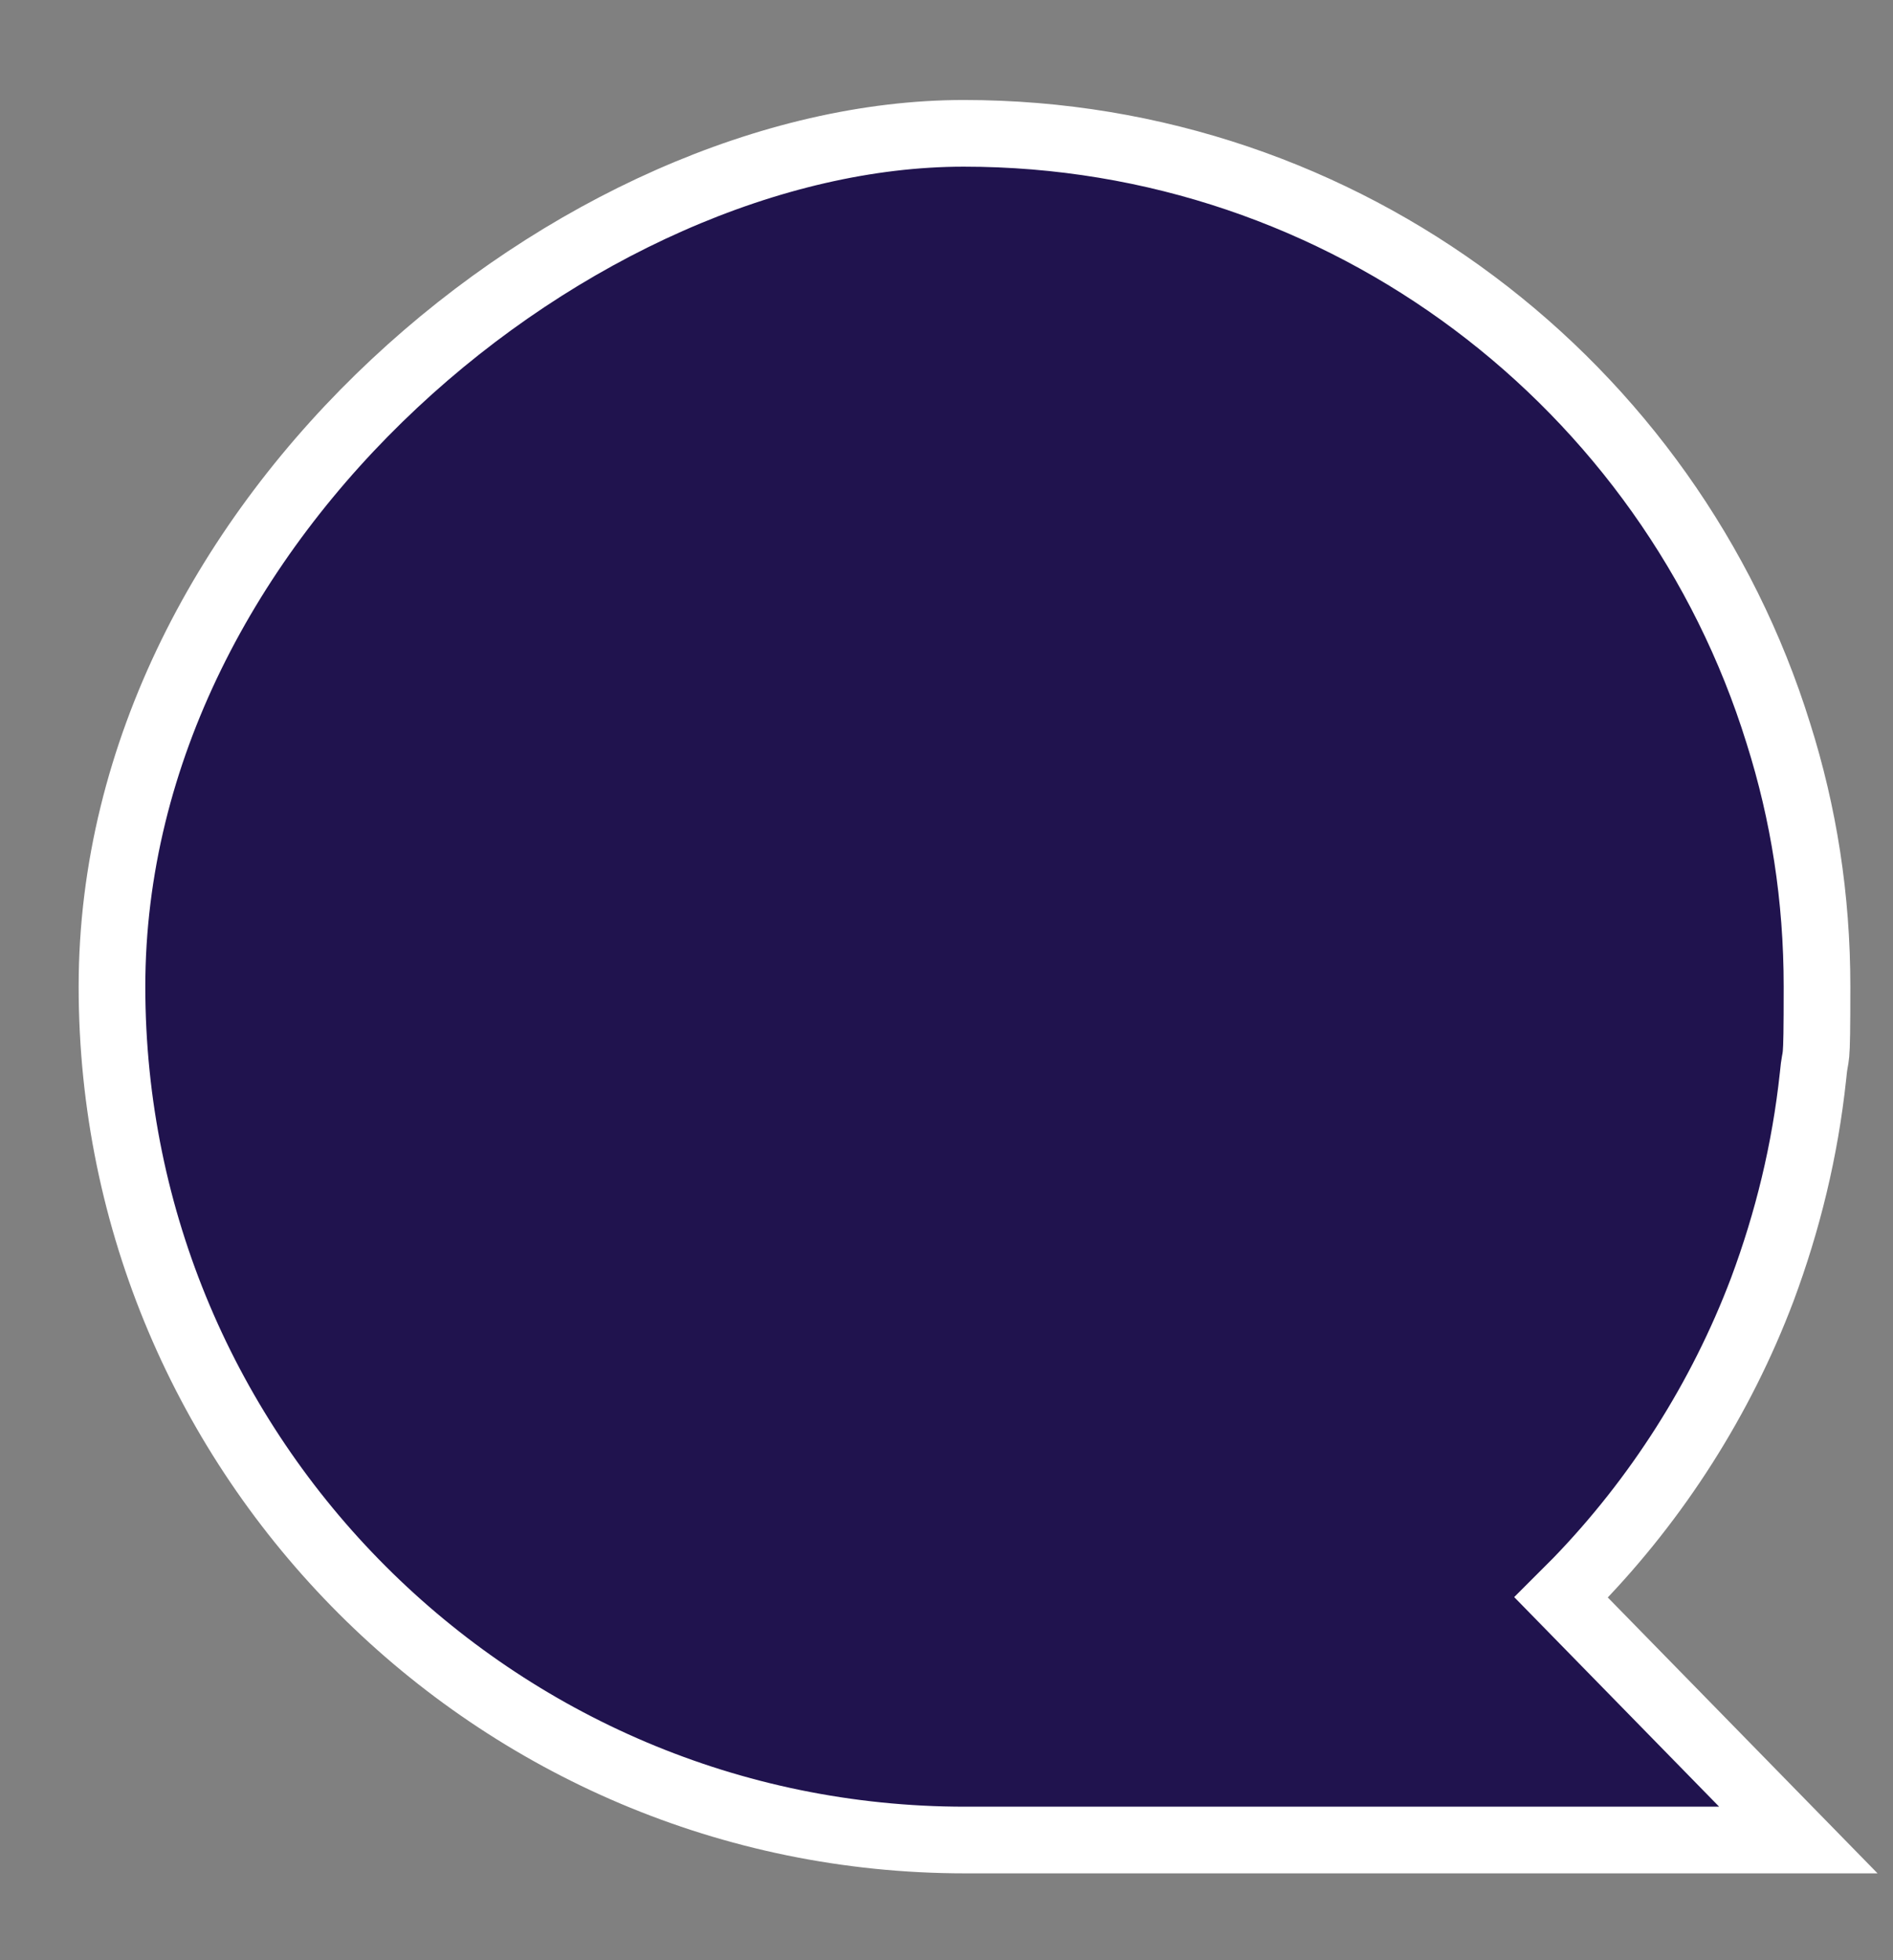 <svg xmlns="http://www.w3.org/2000/svg" id="Layer_1" data-name="Layer 1" viewBox="0 0 142 147"><rect x="0" y="0" width="142" height="147" fill="#808080" stroke="none"/><path d="M8.4,74c0,35.3,28.7,64,64,64h62.5l-17.8-18.2,1.2-1.2c6-6.2,10.8-13.7,13.9-21.9,1.9-5.1,3.2-10.4,3.8-16,.2-2.2.3,0,.3-6.7s-1-13-2.9-19c-8.1-26.1-32.4-45-61.1-45S8.4,38.7,8.4,74Z" fill="#20134e" stroke="#fff" stroke-miterlimit="10" stroke-width="5"></path></svg>